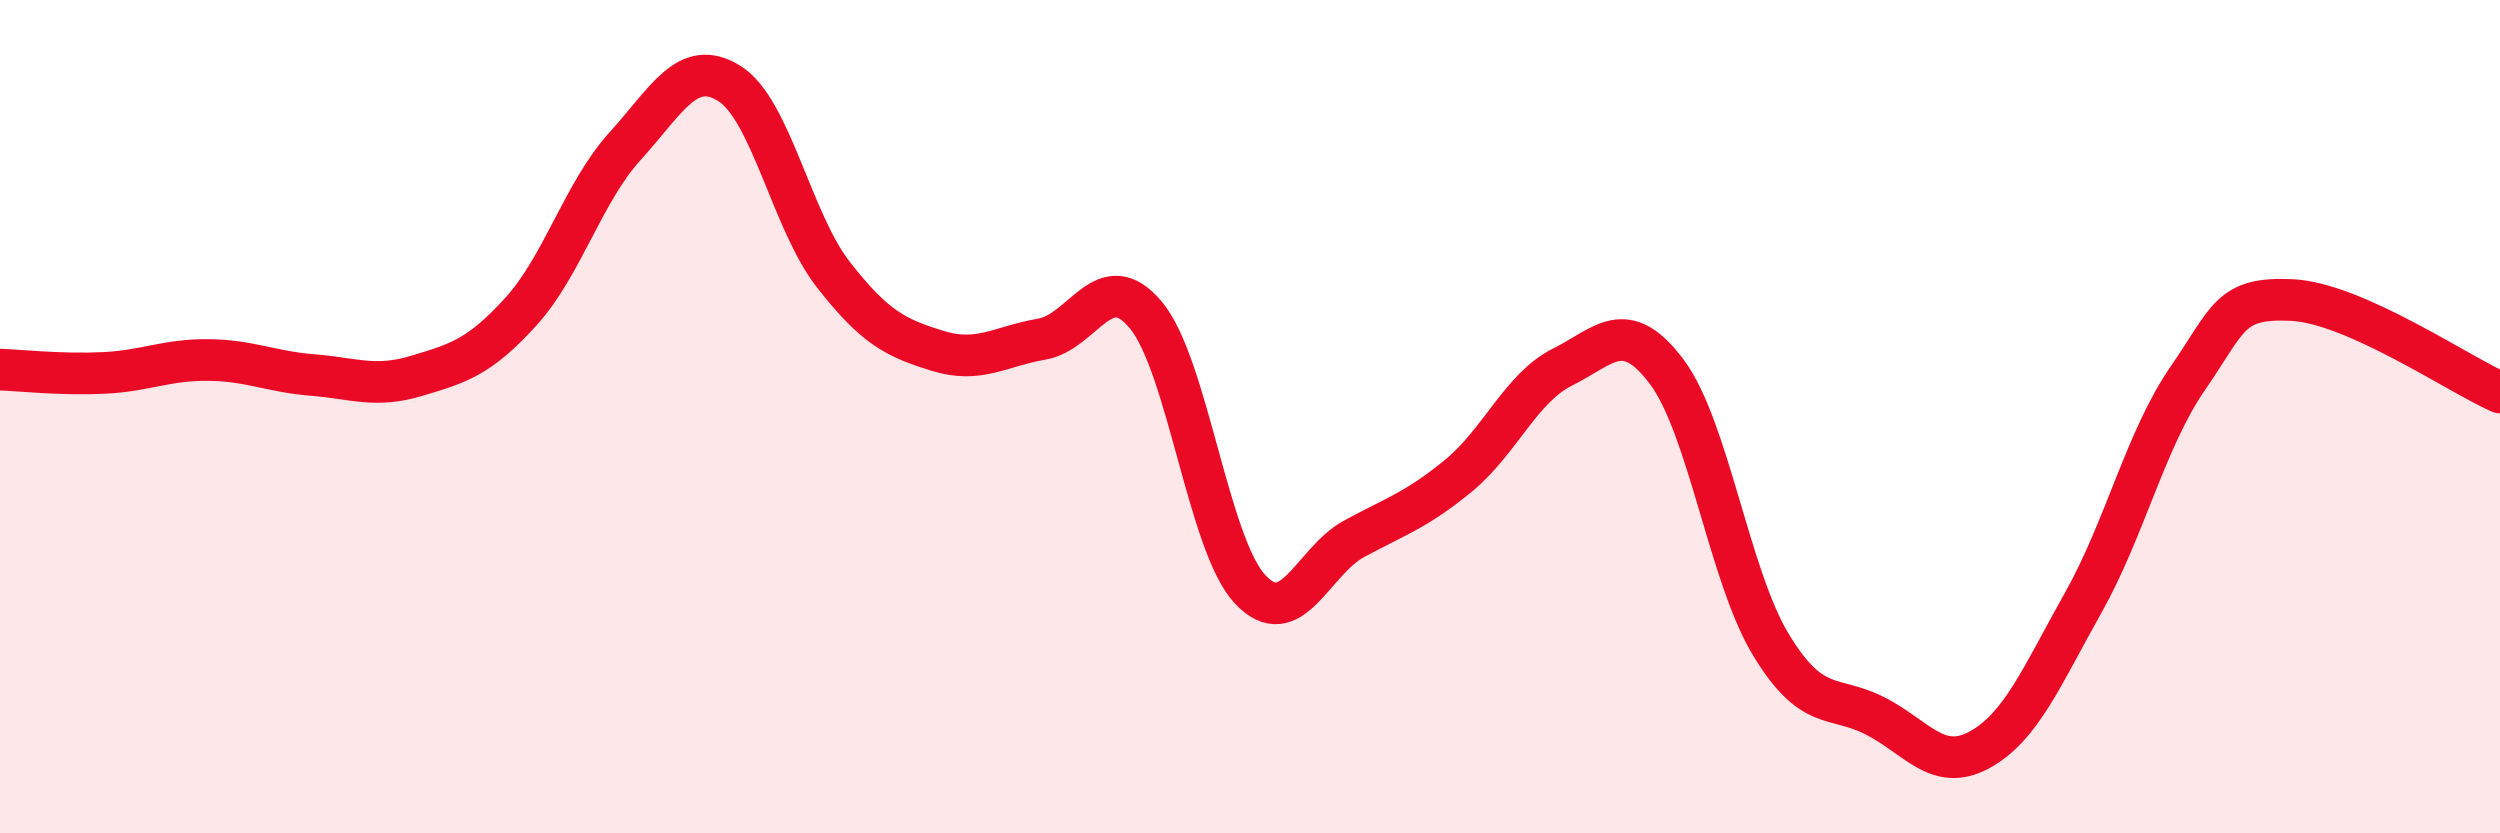 
    <svg width="60" height="20" viewBox="0 0 60 20" xmlns="http://www.w3.org/2000/svg">
      <path
        d="M 0,8.87 C 0.5,8.89 1.5,9 2.5,8.95 C 3.5,8.9 4,8.63 5,8.64 C 6,8.65 6.5,8.92 7.5,9 C 8.5,9.08 9,9.32 10,9.02 C 11,8.72 11.5,8.58 12.5,7.48 C 13.5,6.38 14,4.61 15,3.51 C 16,2.41 16.5,1.38 17.5,2 C 18.5,2.62 19,5.31 20,6.59 C 21,7.87 21.5,8.11 22.5,8.42 C 23.5,8.73 24,8.31 25,8.14 C 26,7.97 26.5,6.36 27.5,7.56 C 28.5,8.76 29,13.07 30,14.14 C 31,15.21 31.5,13.47 32.5,12.93 C 33.5,12.39 34,12.24 35,11.42 C 36,10.6 36.5,9.31 37.5,8.81 C 38.5,8.31 39,7.59 40,8.92 C 41,10.25 41.5,13.82 42.5,15.47 C 43.5,17.12 44,16.67 45,17.18 C 46,17.69 46.5,18.54 47.5,18 C 48.5,17.46 49,16.24 50,14.46 C 51,12.68 51.5,10.54 52.5,9.09 C 53.5,7.64 53.5,7.13 55,7.2 C 56.5,7.27 59,8.98 60,9.42L60 20L0 20Z"
        fill="#EB0A25"
        opacity="0.1"
        stroke-linecap="round"
        stroke-linejoin="round"
      />
      <path
        d="M 0,8.87 C 0.5,8.89 1.5,9 2.5,8.95 C 3.5,8.9 4,8.63 5,8.64 C 6,8.65 6.5,8.92 7.5,9 C 8.5,9.08 9,9.32 10,9.02 C 11,8.72 11.5,8.58 12.5,7.48 C 13.5,6.38 14,4.61 15,3.51 C 16,2.41 16.5,1.38 17.5,2 C 18.5,2.62 19,5.31 20,6.59 C 21,7.87 21.5,8.11 22.5,8.42 C 23.5,8.73 24,8.31 25,8.14 C 26,7.97 26.5,6.36 27.5,7.56 C 28.5,8.76 29,13.07 30,14.14 C 31,15.21 31.5,13.47 32.5,12.93 C 33.5,12.39 34,12.24 35,11.42 C 36,10.6 36.5,9.31 37.5,8.81 C 38.5,8.31 39,7.59 40,8.92 C 41,10.25 41.5,13.82 42.5,15.47 C 43.5,17.12 44,16.67 45,17.18 C 46,17.69 46.5,18.54 47.5,18 C 48.5,17.46 49,16.24 50,14.46 C 51,12.68 51.5,10.54 52.5,9.09 C 53.5,7.64 53.5,7.13 55,7.2 C 56.5,7.27 59,8.98 60,9.42"
        stroke="#EB0A25"
        stroke-width="1"
        fill="none"
        stroke-linecap="round"
        stroke-linejoin="round"
      />
    </svg>
  